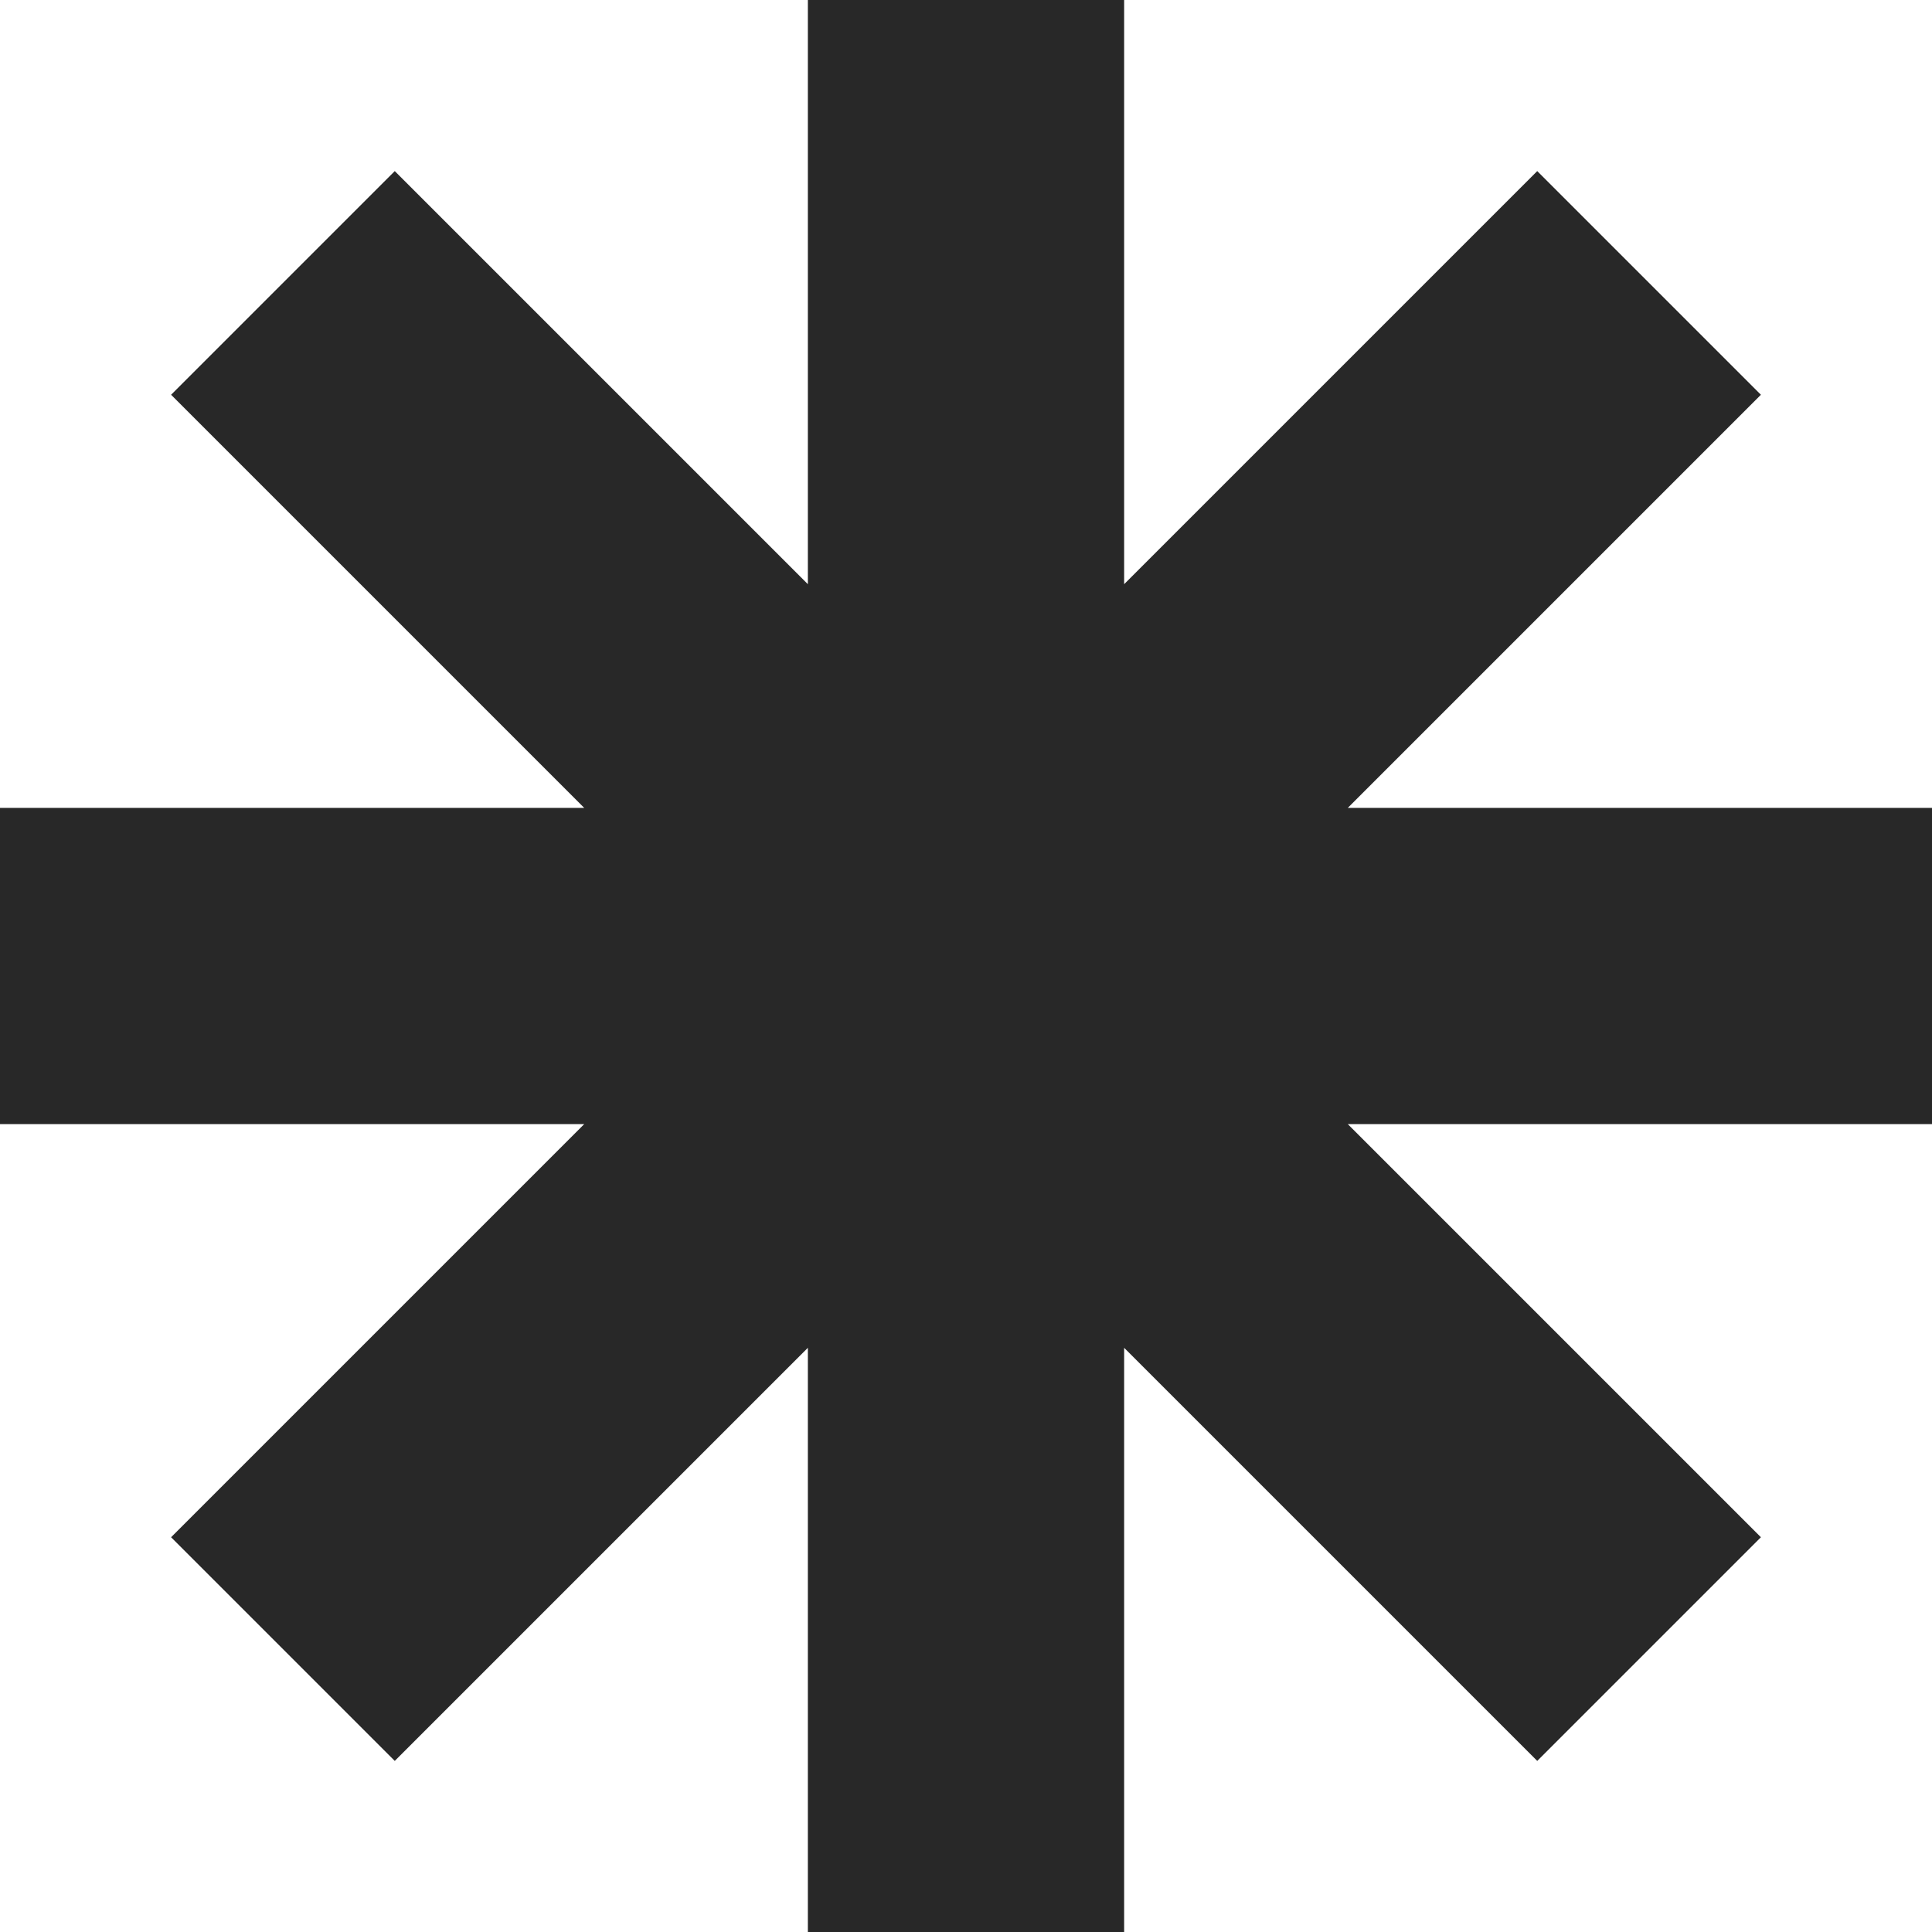 <?xml version="1.0" encoding="UTF-8"?> <svg xmlns="http://www.w3.org/2000/svg" width="101" height="101" viewBox="0 0 101 101" fill="none"><g clip-path="url(#clip0_34_419)"><path d="M101 42.233H70.46L92.056 20.637L80.363 8.944L58.767 30.54V0H42.233V30.54L20.637 8.944L8.944 20.637L30.54 42.233H0V58.767H30.54L8.944 80.363L20.637 92.056L42.233 70.46V101H58.767V70.46L80.363 92.056L92.056 80.363L70.46 58.767H101V42.233Z" fill="#282828"></path></g><defs><clipPath id="clip0_34_419"><rect width="101" height="101" fill="white"></rect></clipPath></defs></svg> 